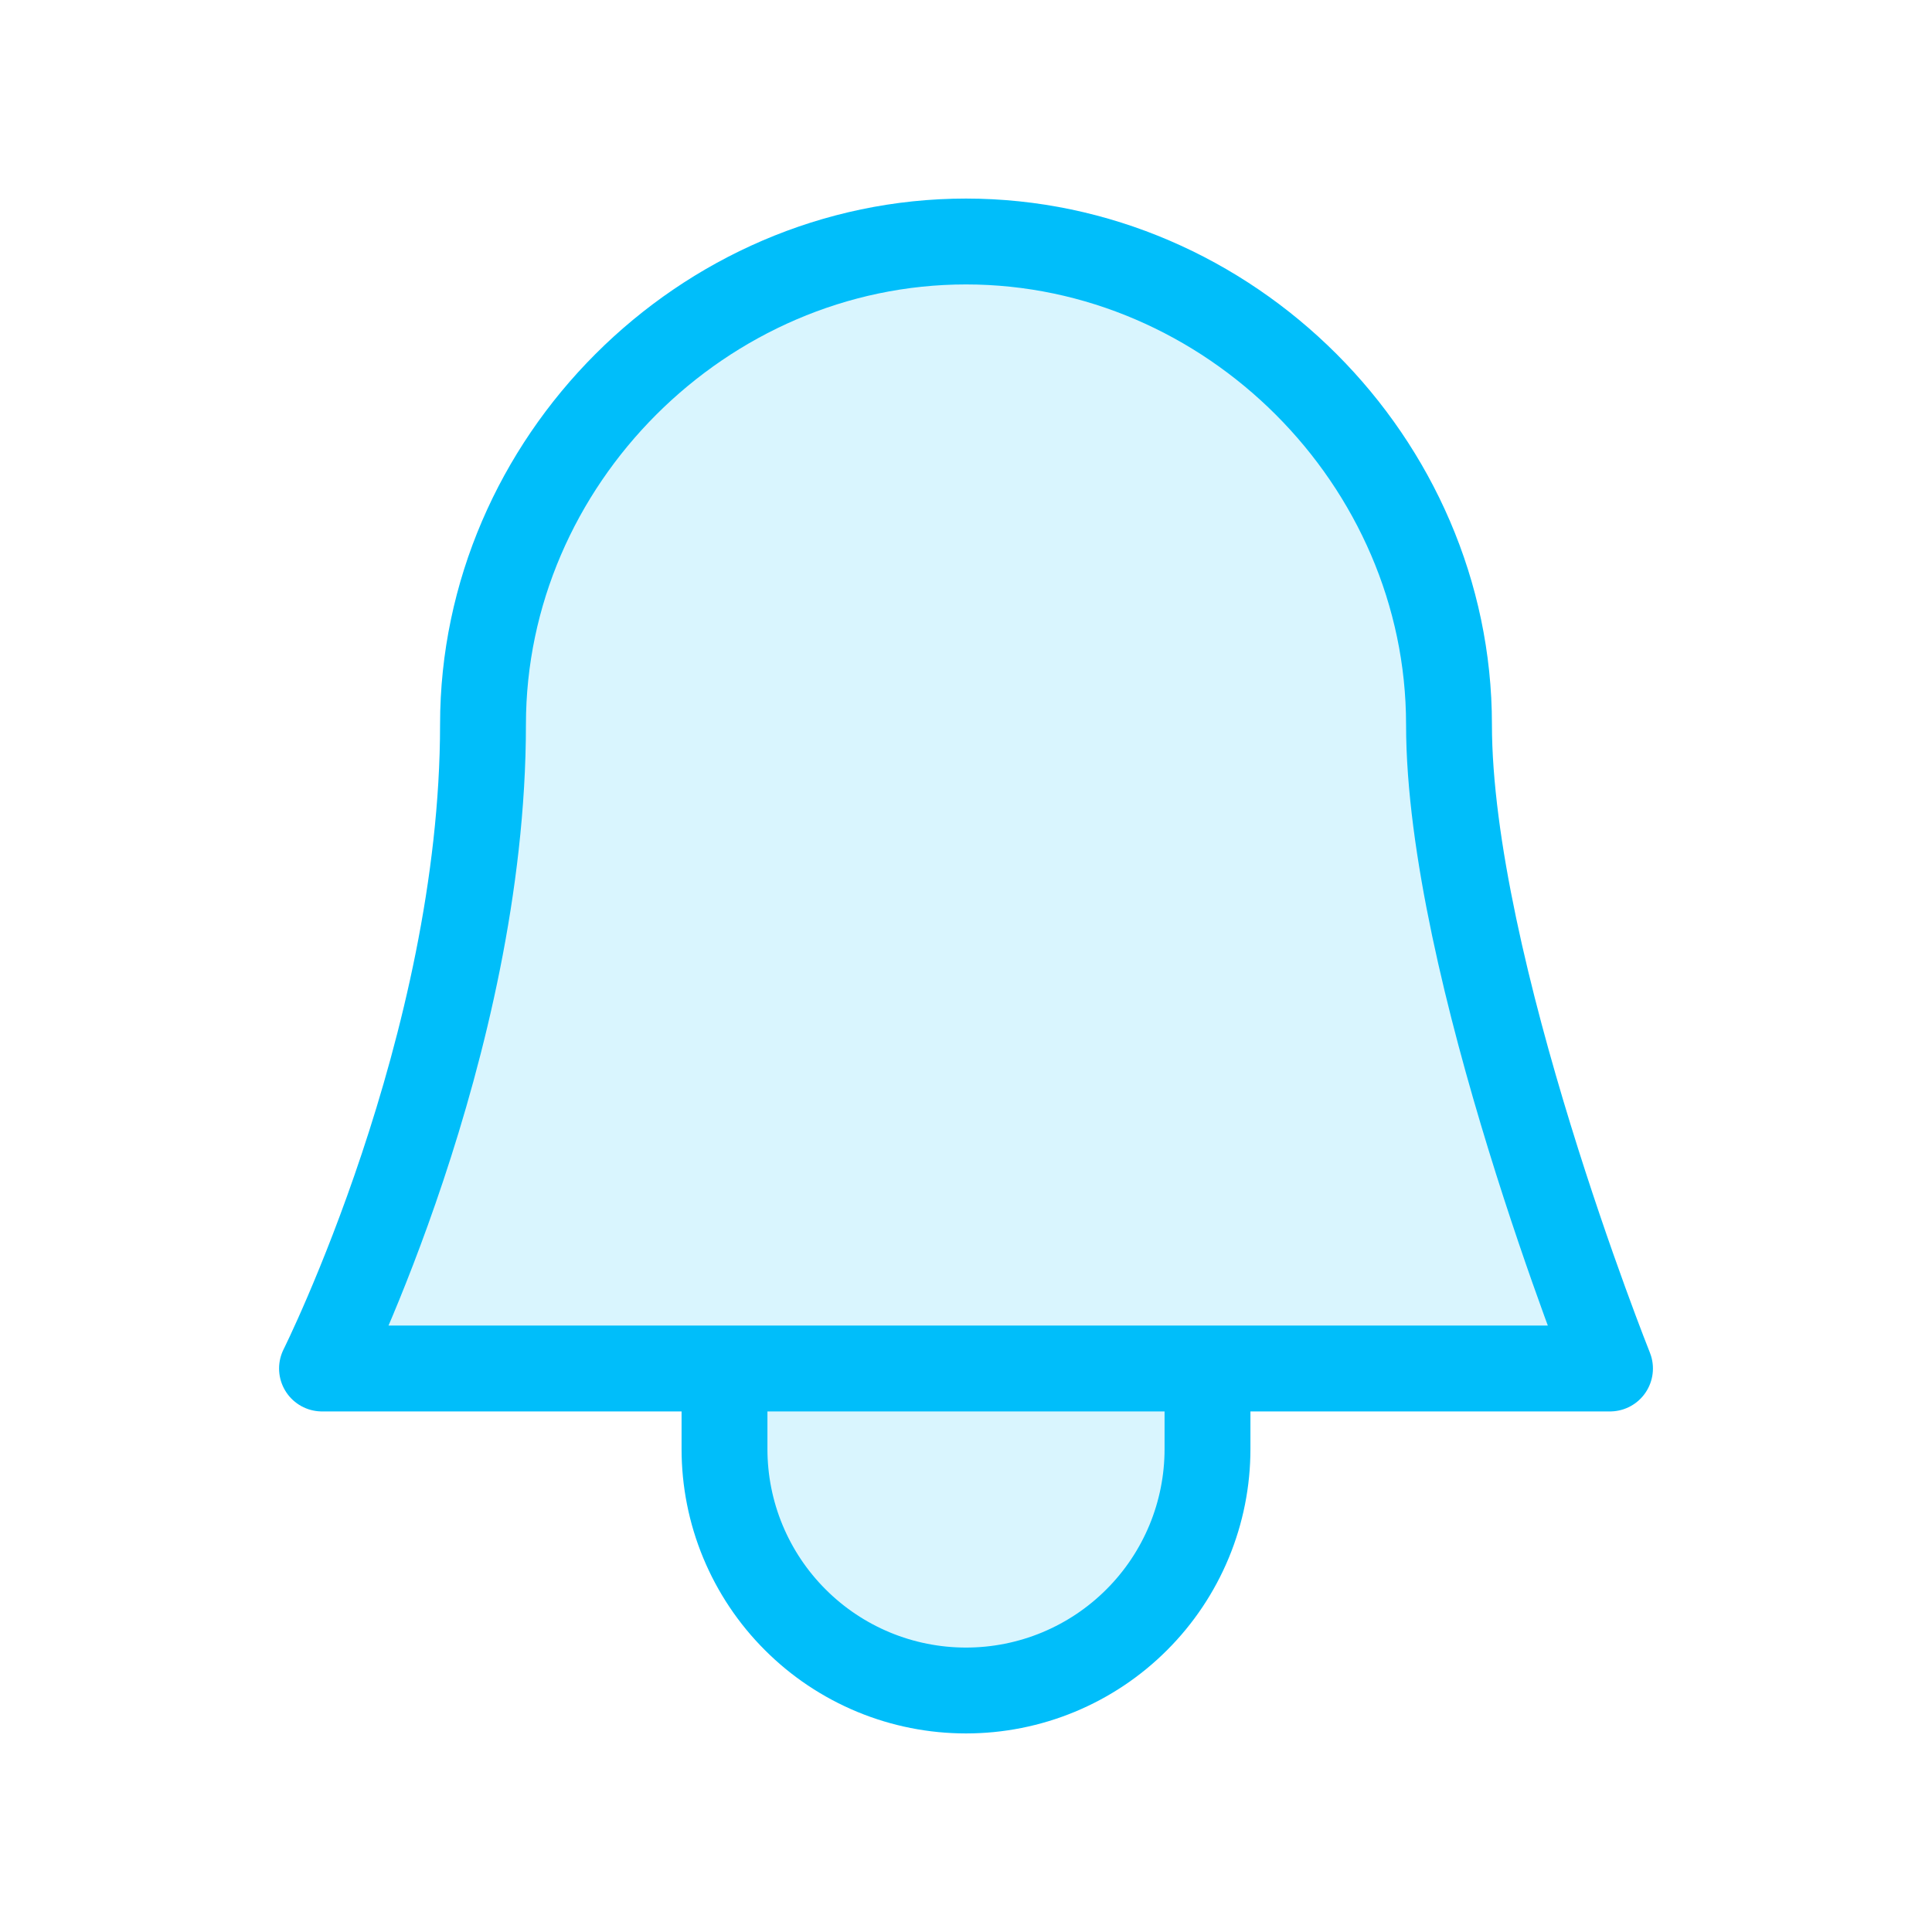 <svg width="45" height="45" viewBox="0 0 45 45" fill="none" xmlns="http://www.w3.org/2000/svg">
<path d="M28.125 33.75C28.125 34.489 27.98 35.22 27.697 35.903C27.414 36.585 27 37.205 26.477 37.727C25.955 38.25 25.335 38.664 24.653 38.947C23.97 39.23 23.239 39.375 22.5 39.375C21.761 39.375 21.03 39.23 20.347 38.947C19.665 38.664 19.045 38.25 18.523 37.727C18 37.205 17.586 36.585 17.303 35.903C17.02 35.22 16.875 34.489 16.875 33.75V31.875H7.5C7.5 31.875 11.25 24.375 11.25 16.875C11.25 10.748 16.372 5.625 22.5 5.625C28.628 5.625 33.75 10.748 33.75 16.875C33.75 22.5 37.5 31.875 37.5 31.875H28.125V33.75Z" fill="#00BEFA" fill-opacity="0.15"/>
<path d="M16.875 31.875V33.75C16.875 34.489 17.02 35.22 17.303 35.903C17.586 36.585 18 37.205 18.523 37.727C19.045 38.25 19.665 38.664 20.347 38.947C21.03 39.23 21.761 39.375 22.5 39.375C23.239 39.375 23.97 39.23 24.653 38.947C25.335 38.664 25.955 38.25 26.477 37.727C27 37.205 27.414 36.585 27.697 35.903C27.98 35.22 28.125 34.489 28.125 33.75V31.875M16.875 31.875H7.5C7.5 31.875 11.25 24.375 11.25 16.875C11.25 10.748 16.372 5.625 22.5 5.625C28.628 5.625 33.75 10.748 33.75 16.875C33.75 22.5 37.5 31.875 37.5 31.875H28.125M16.875 31.875H28.125" stroke="#00BEFA" stroke-width="2" stroke-linecap="round" stroke-linejoin="round"/>
</svg>
